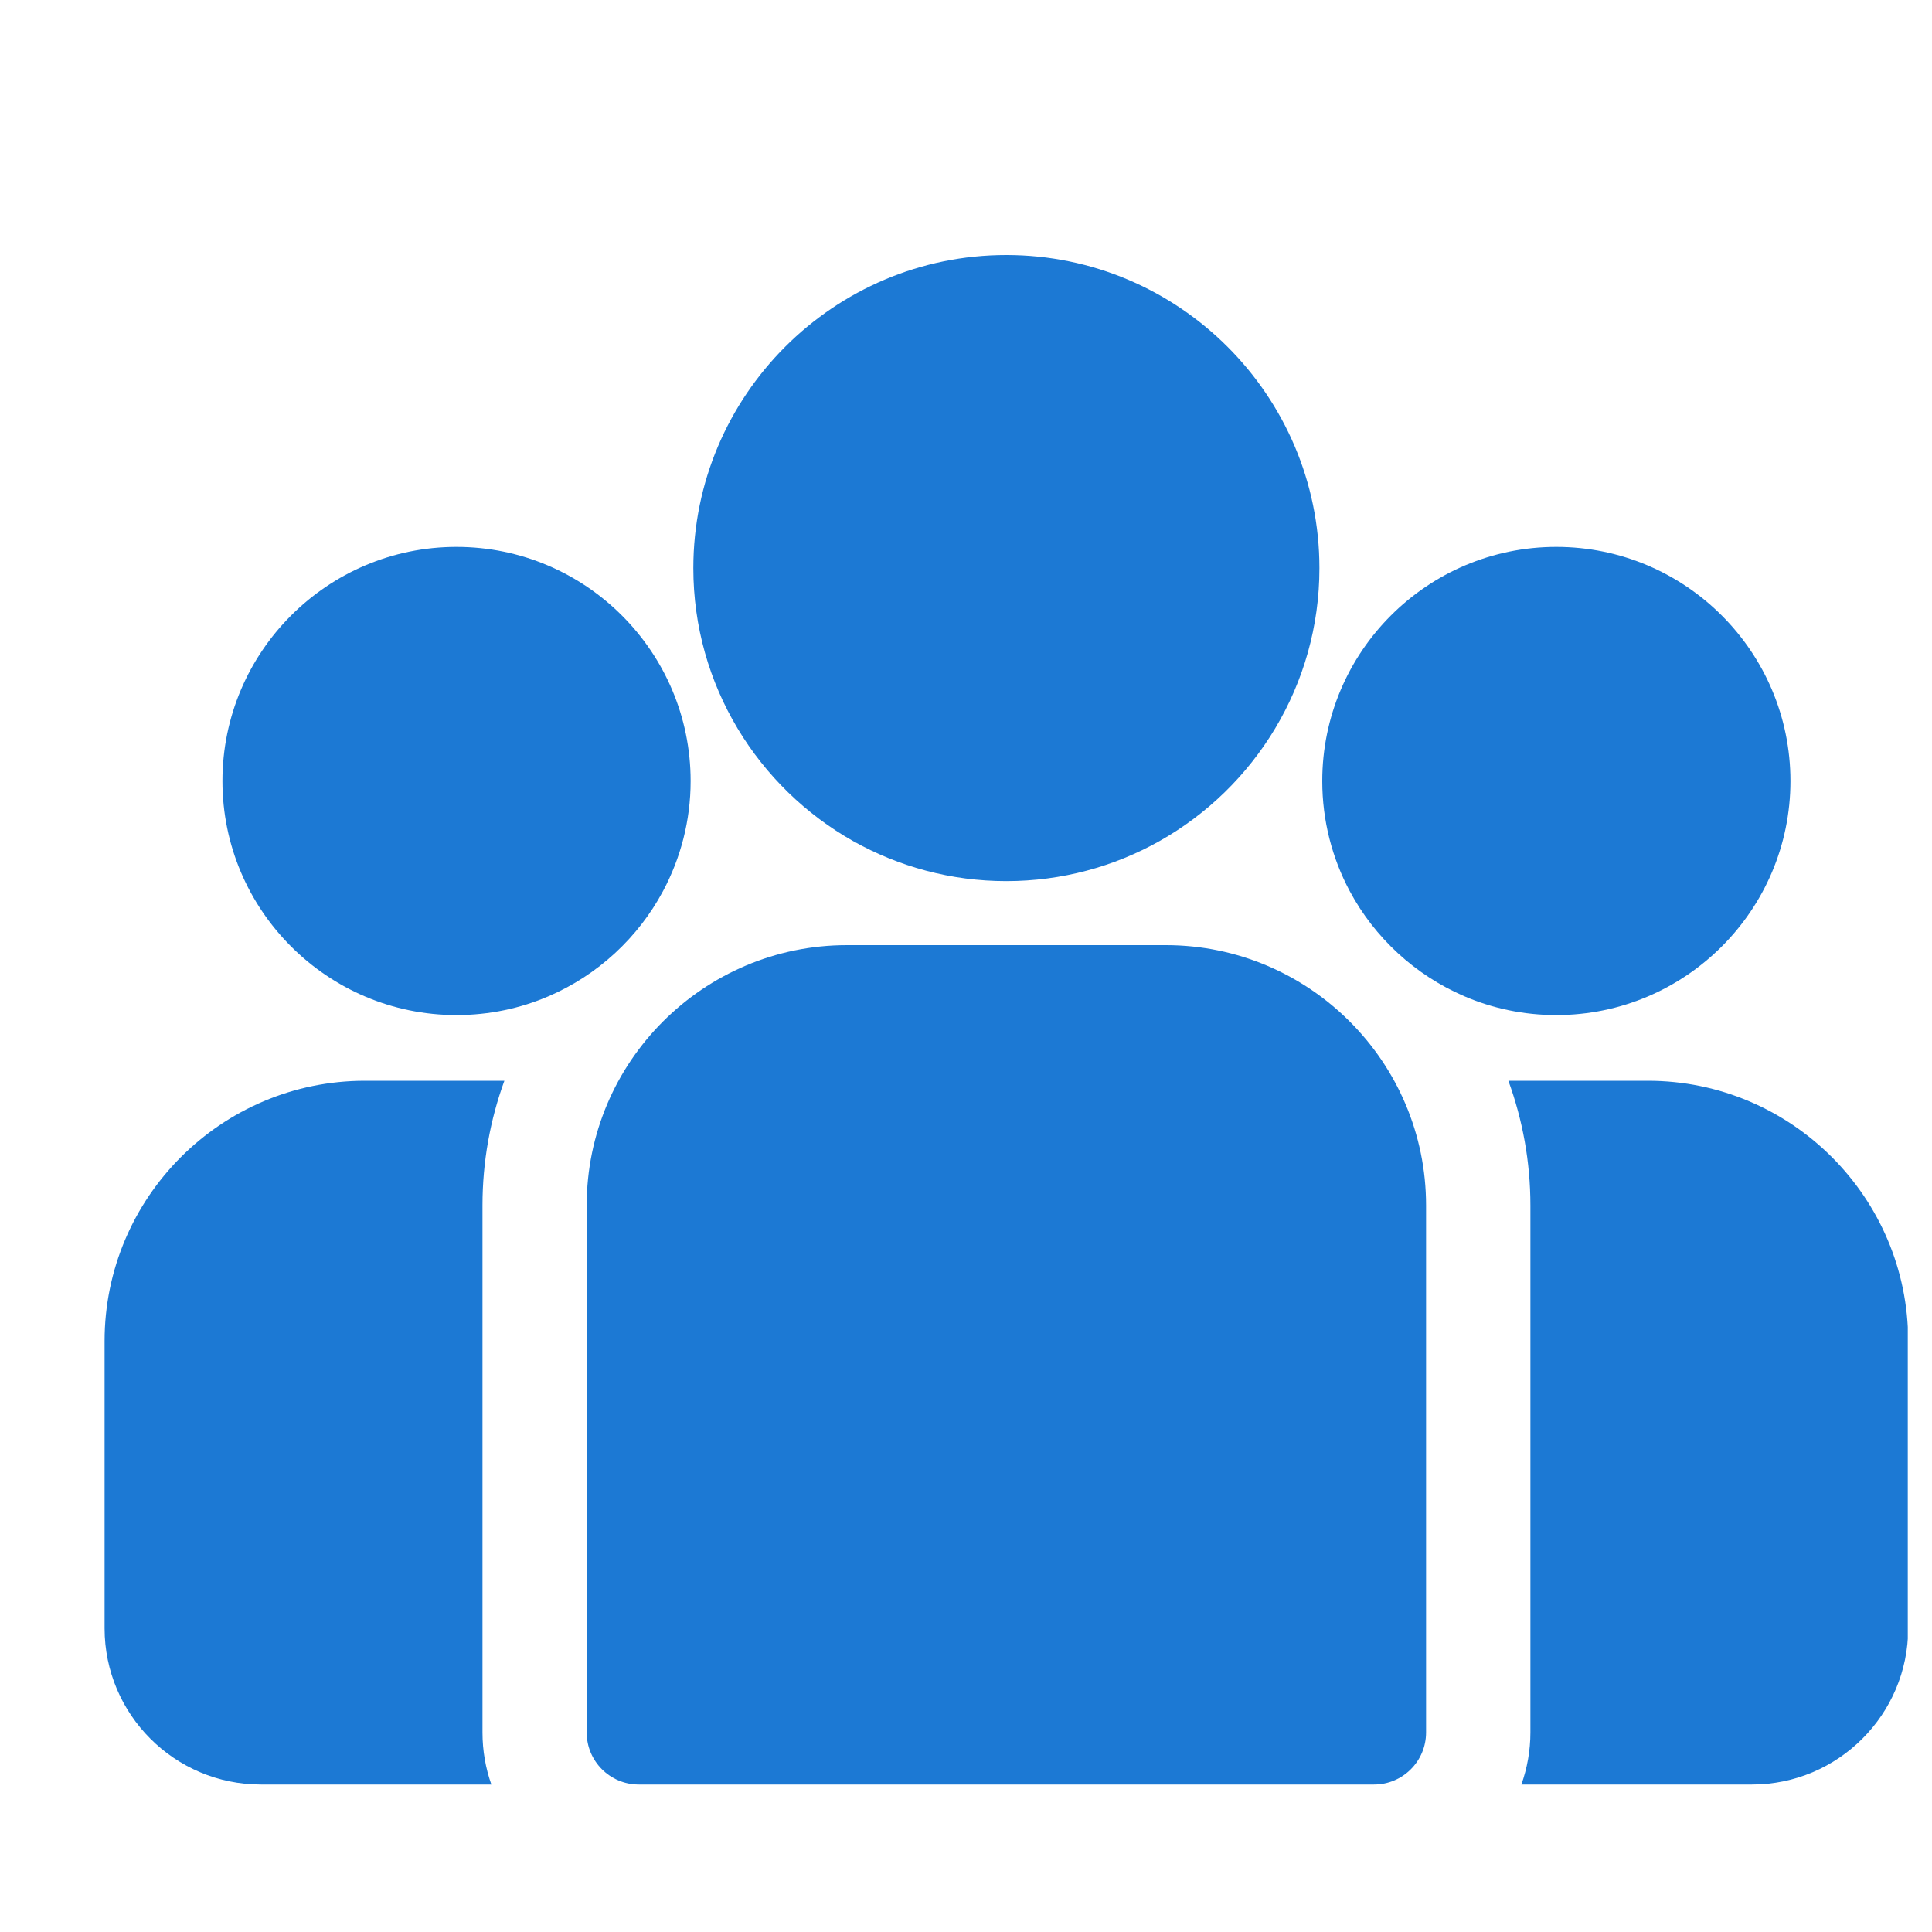 <svg width="15" height="15" viewBox="0 0 15 15" fill="none" xmlns="http://www.w3.org/2000/svg">
<g clip-path="url(#clip0_3790_5917)">
<g clip-path="url(#clip1_3790_5917)">
<g clip-path="url(#clip2_3790_5917)">
<path d="M12.794 8.391H11.711C11.821 8.693 11.882 9.019 11.882 9.359V13.451C11.882 13.592 11.857 13.728 11.812 13.855H13.602C14.271 13.855 14.815 13.311 14.815 12.642V10.412C14.815 9.297 13.908 8.391 12.794 8.391Z" fill="#1C79D4"/>
<path d="M3.746 9.359C3.746 9.019 3.806 8.693 3.916 8.391H2.833C1.719 8.391 0.812 9.297 0.812 10.412V12.642C0.812 13.311 1.356 13.855 2.025 13.855H3.815C3.77 13.728 3.746 13.592 3.746 13.451V9.359Z" fill="#1C79D4"/>
<path d="M9.051 7.338H6.576C5.461 7.338 4.555 8.245 4.555 9.359V13.451C4.555 13.674 4.736 13.855 4.959 13.855H10.668C10.891 13.855 11.072 13.674 11.072 13.451V9.359C11.072 8.245 10.165 7.338 9.051 7.338Z" fill="#1C79D4"/>
<path d="M7.813 1.98C6.473 1.98 5.383 3.071 5.383 4.411C5.383 5.32 5.885 6.114 6.625 6.531C6.977 6.728 7.382 6.841 7.813 6.841C8.244 6.841 8.65 6.728 9.001 6.531C9.742 6.114 10.244 5.32 10.244 4.411C10.244 3.071 9.153 1.98 7.813 1.98Z" fill="#1C79D4"/>
<path d="M3.544 4.246C2.542 4.246 1.727 5.061 1.727 6.064C1.727 7.066 2.542 7.881 3.544 7.881C3.798 7.881 4.041 7.829 4.261 7.734C4.641 7.57 4.954 7.281 5.148 6.918C5.284 6.663 5.362 6.372 5.362 6.064C5.362 5.062 4.547 4.246 3.544 4.246Z" fill="#1C79D4"/>
<path d="M12.083 4.246C11.081 4.246 10.266 5.061 10.266 6.064C10.266 6.372 10.343 6.663 10.479 6.918C10.673 7.281 10.987 7.57 11.367 7.734C11.587 7.829 11.829 7.881 12.083 7.881C13.086 7.881 13.901 7.066 13.901 6.064C13.901 5.061 13.086 4.246 12.083 4.246Z" fill="#1C79D4"/>
</g>
</g>
</g>
<defs>
<clipPath id="clip0_3790_5917">
<rect width="14" height="14" fill="white" transform="translate(0.812 0.918)"/>
</clipPath>
<clipPath id="clip1_3790_5917">
<rect width="14" height="14" fill="white" transform="translate(0.812 0.918)"/>
</clipPath>
<clipPath id="clip2_3790_5917">
<rect width="14" height="14" fill="white" transform="translate(0.812 0.918)"/>
</clipPath>
</defs>
</svg>
